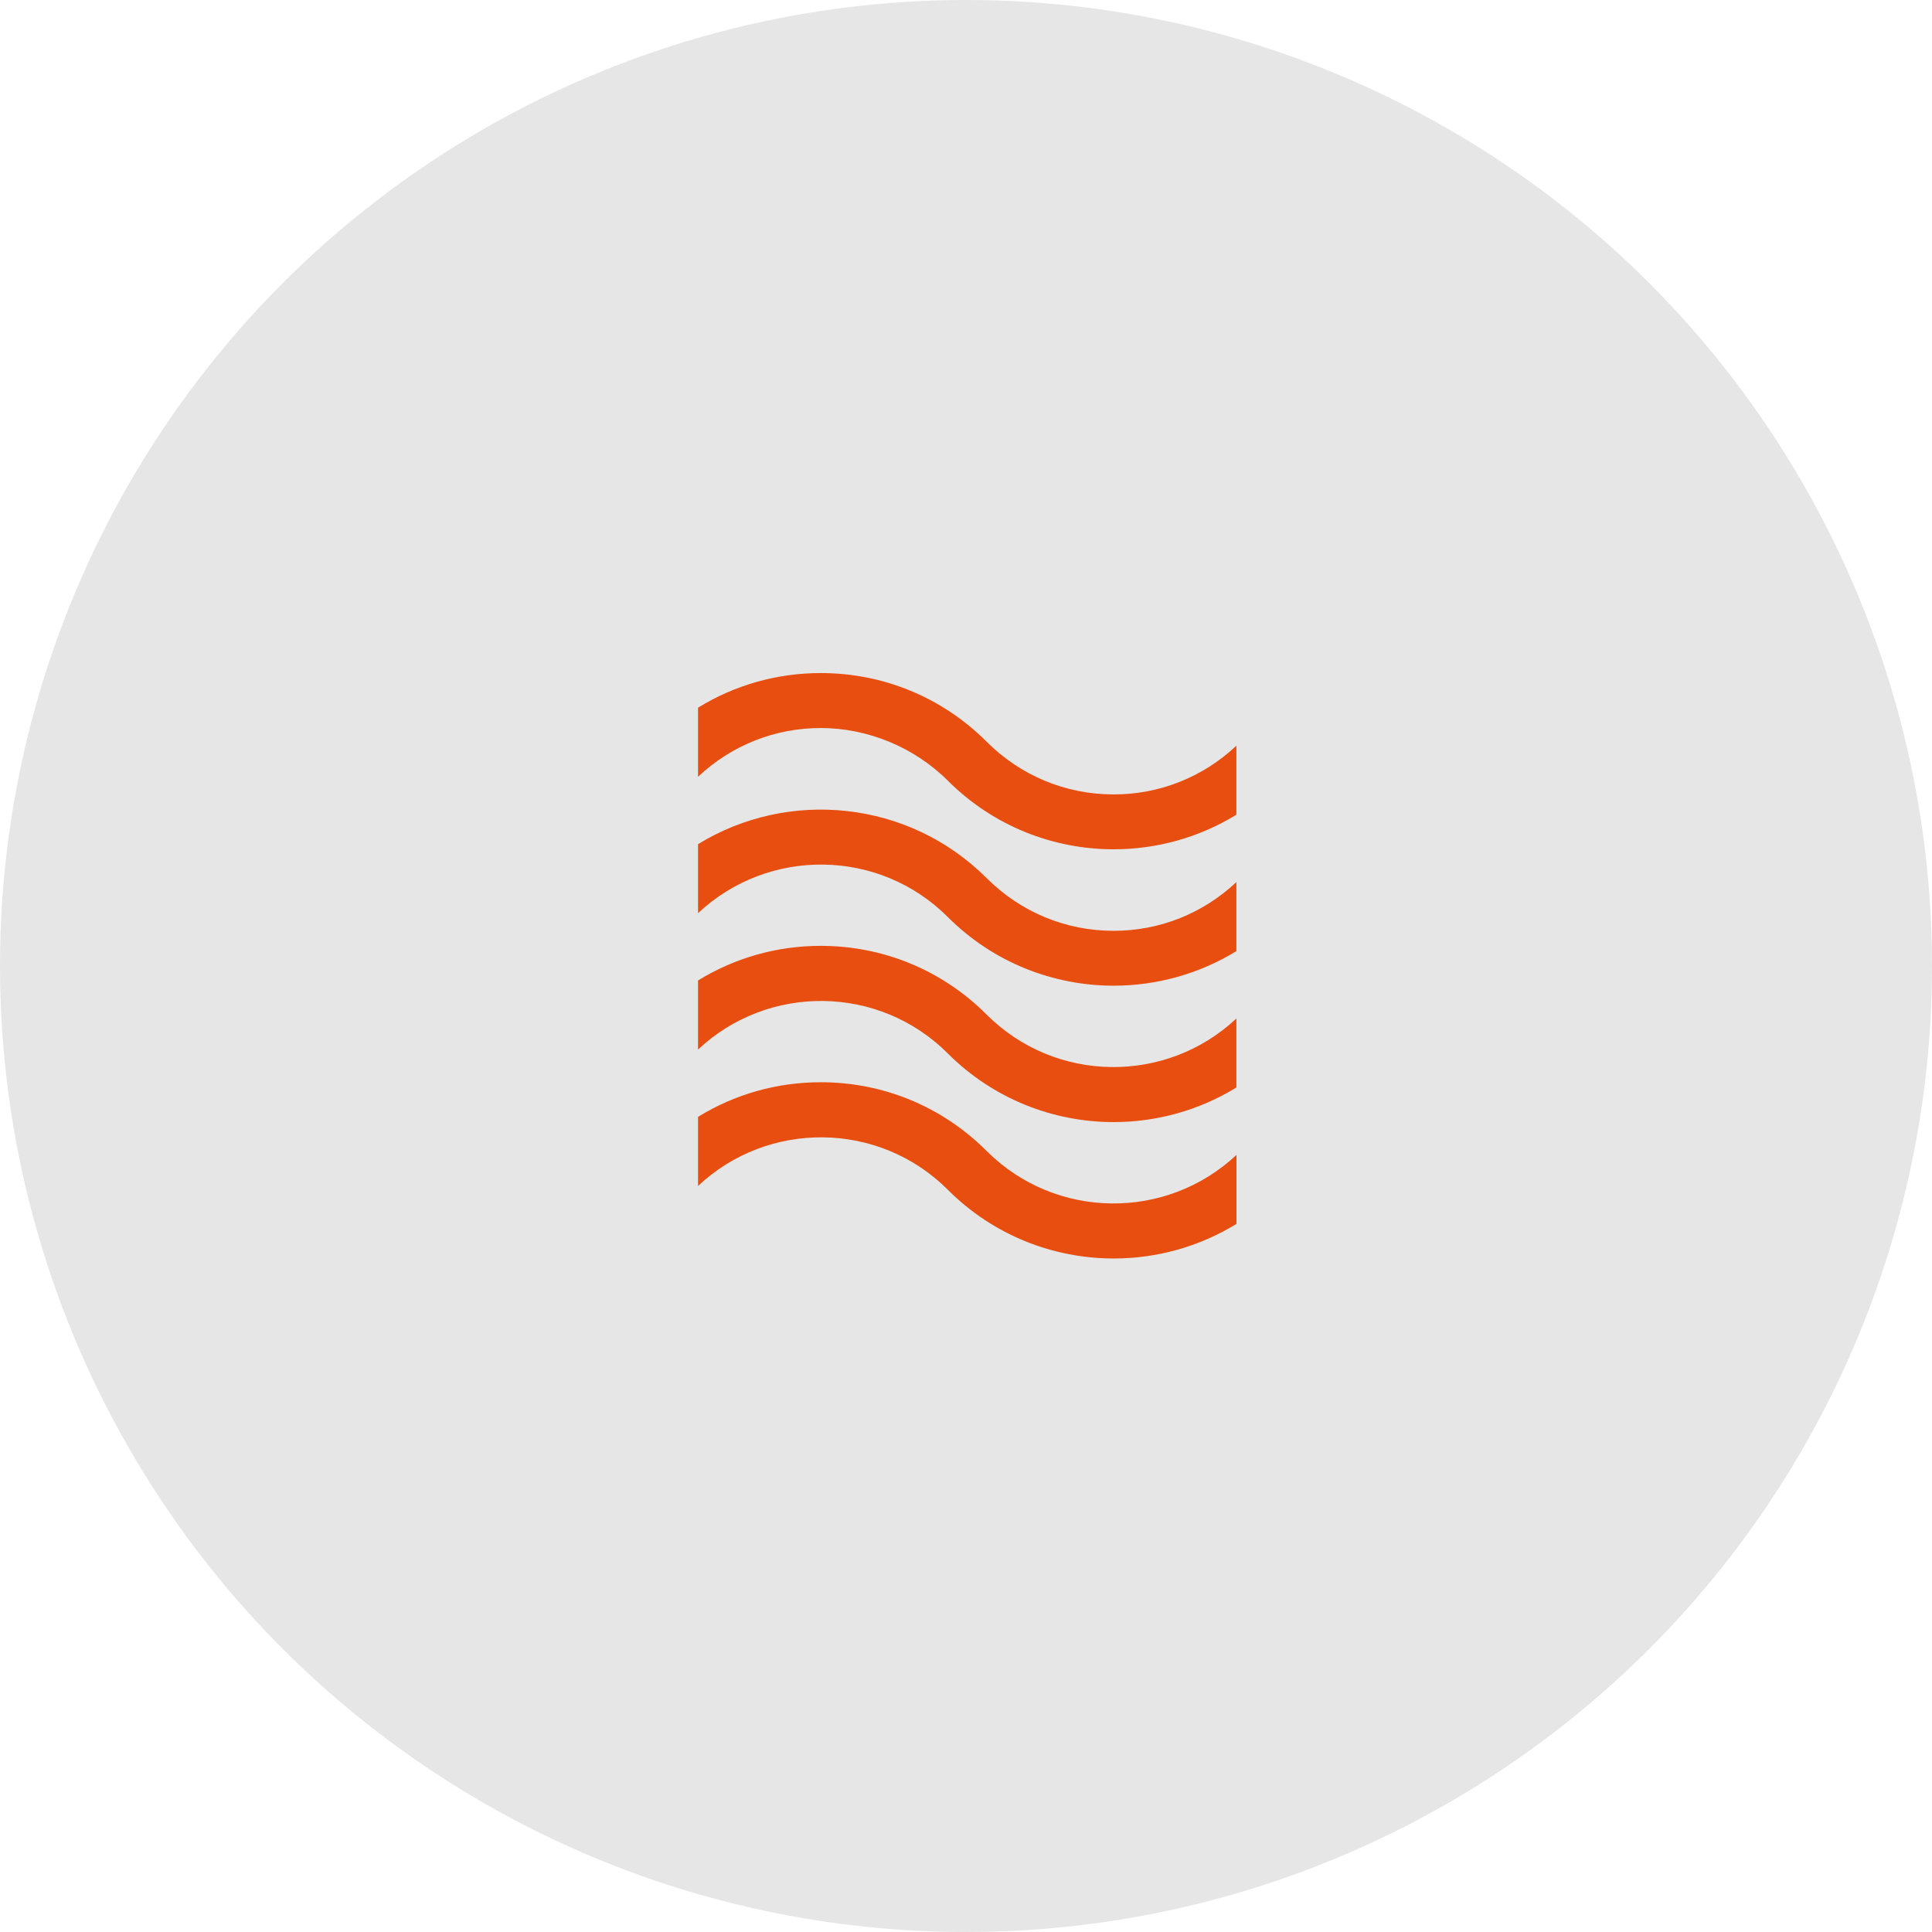 <svg width="250" height="250" viewBox="0 0 250 250" fill="none" xmlns="http://www.w3.org/2000/svg">
<circle cx="125" cy="125" r="125" fill="#E6E6E6"/>
<path d="M160 149.442C150.92 157.964 136.625 157.822 127.735 149.003L127.664 148.932C121.927 143.195 114.305 140.042 106.21 140.042C100.508 140.042 95.056 141.607 90.326 144.523V153.46C99.406 144.937 113.701 145.068 122.591 153.898L122.662 153.97C128.577 159.884 136.352 162.848 144.116 162.848C149.628 162.848 155.152 161.354 160 158.367V149.442Z" fill="#E84E0F"/>
<path d="M127.664 131.283C121.927 125.546 114.305 122.393 106.21 122.393C100.508 122.393 95.056 123.957 90.326 126.873V135.81C99.418 127.276 113.76 127.418 122.65 136.32C128.565 142.235 136.341 145.198 144.104 145.198C149.616 145.198 155.14 143.705 159.988 140.718V131.792C150.896 140.327 136.554 140.184 127.664 131.283Z" fill="#E84E0F"/>
<path d="M144.116 120.448C137.905 120.448 132.073 118.03 127.676 113.632C117.553 103.521 102.013 102.052 90.326 109.235V118.16C99.43 109.626 113.76 109.768 122.65 118.67C128.565 124.585 136.341 127.548 144.104 127.548C149.616 127.548 155.14 126.055 159.988 123.068V114.142C155.661 118.208 150.067 120.448 144.104 120.448H144.116Z" fill="#E84E0F"/>
<path d="M144.116 102.799C137.905 102.799 132.073 100.381 127.676 95.984C121.939 90.247 114.317 87.094 106.21 87.094C100.508 87.094 95.056 88.658 90.326 91.574V100.512C94.653 96.446 100.247 94.206 106.21 94.206C112.172 94.206 118.252 96.624 122.65 101.021C128.565 106.936 136.341 109.899 144.104 109.899C149.616 109.899 155.14 108.406 159.988 105.419V96.493C155.661 100.559 150.067 102.799 144.104 102.799H144.116Z" fill="#E84E0F"/>
</svg>
